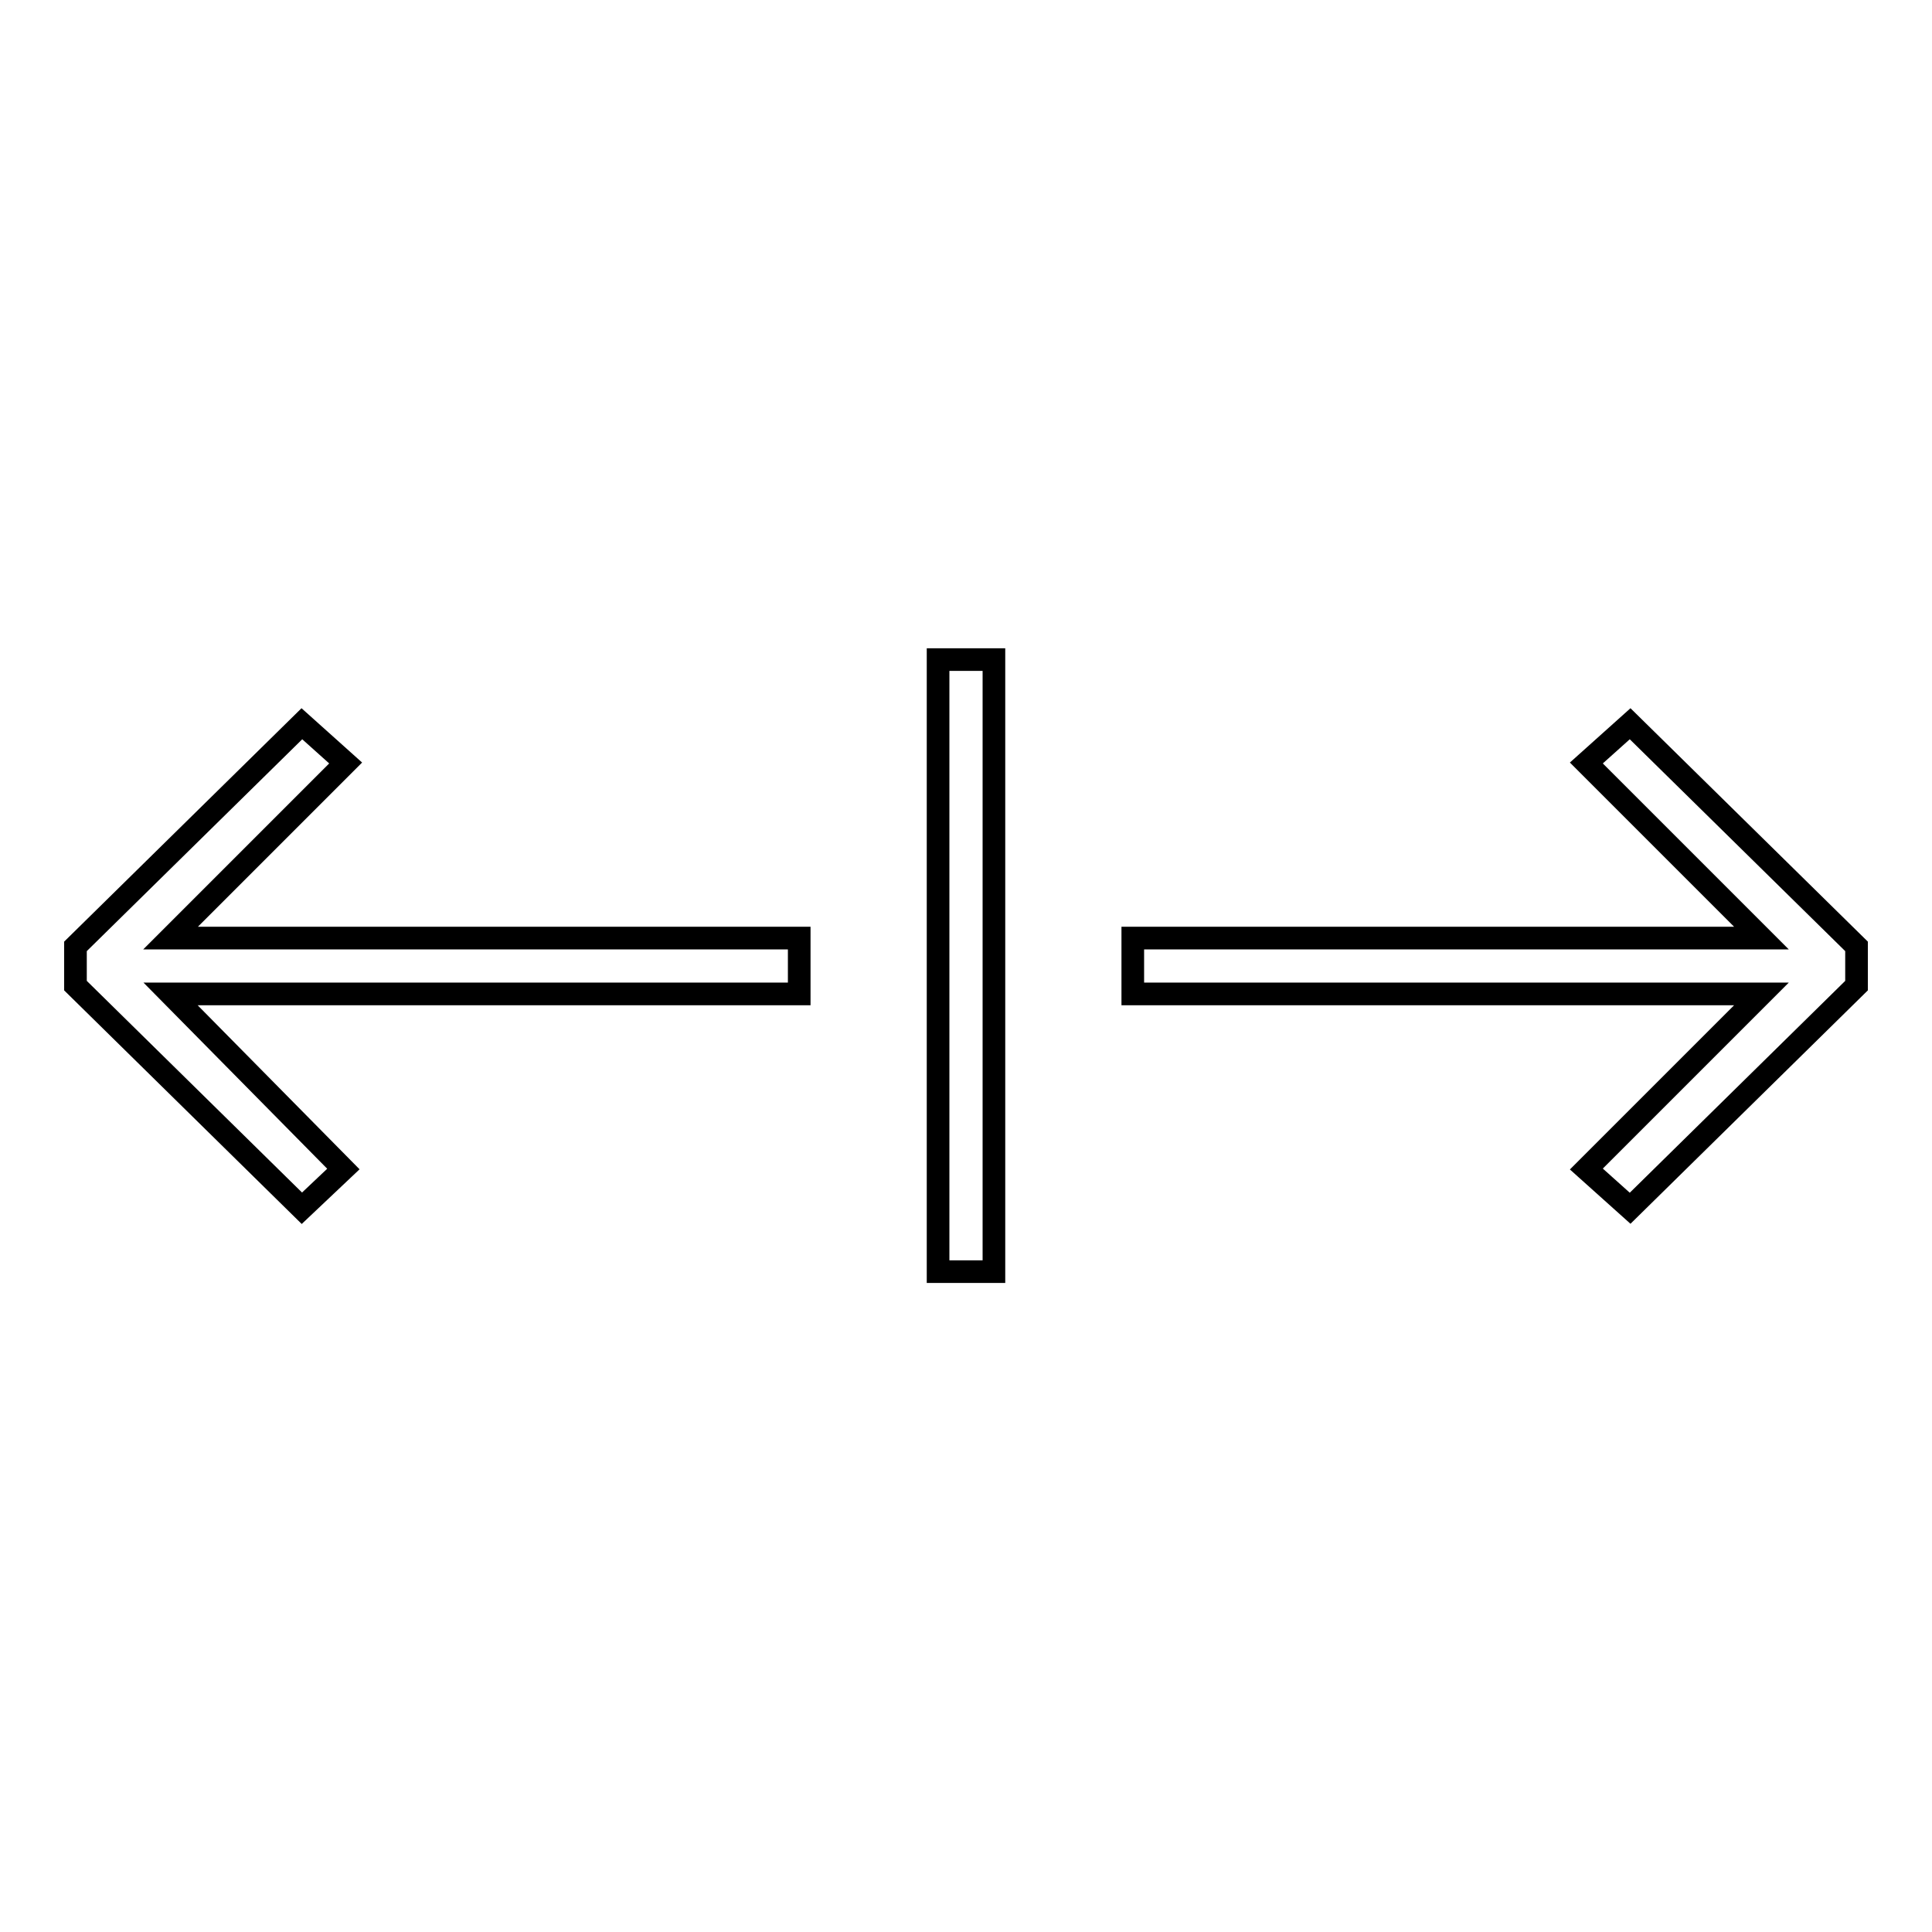 <?xml version="1.0" encoding="utf-8"?>
<!-- Svg Vector Icons : http://www.onlinewebfonts.com/icon -->
<!DOCTYPE svg PUBLIC "-//W3C//DTD SVG 1.1//EN" "http://www.w3.org/Graphics/SVG/1.1/DTD/svg11.dtd">
<svg version="1.1" xmlns="http://www.w3.org/2000/svg" xmlns:xlink="http://www.w3.org/1999/xlink" x="0px" y="0px" viewBox="0 0 256 256" enable-background="new 0 0 256 256" xml:space="preserve">
<g> <path stroke-width="3" fill-opacity="0" stroke="#000000"  d="M210.2,101.1l23.2,23.2h-83.3v7.4h83.3l-23.2,23.2l5.8,5.2l30-29.5v-5.2l-30-29.5L210.2,101.1z M45.8,101.1 L40,95.9l-30,29.5v5.2l30,29.5l5.5-5.2l-22.9-23.2h83.3v-7.4H22.6L45.8,101.1z M124.3,87.4h7.4v81.1h-7.4V87.4z"/></g>
</svg>